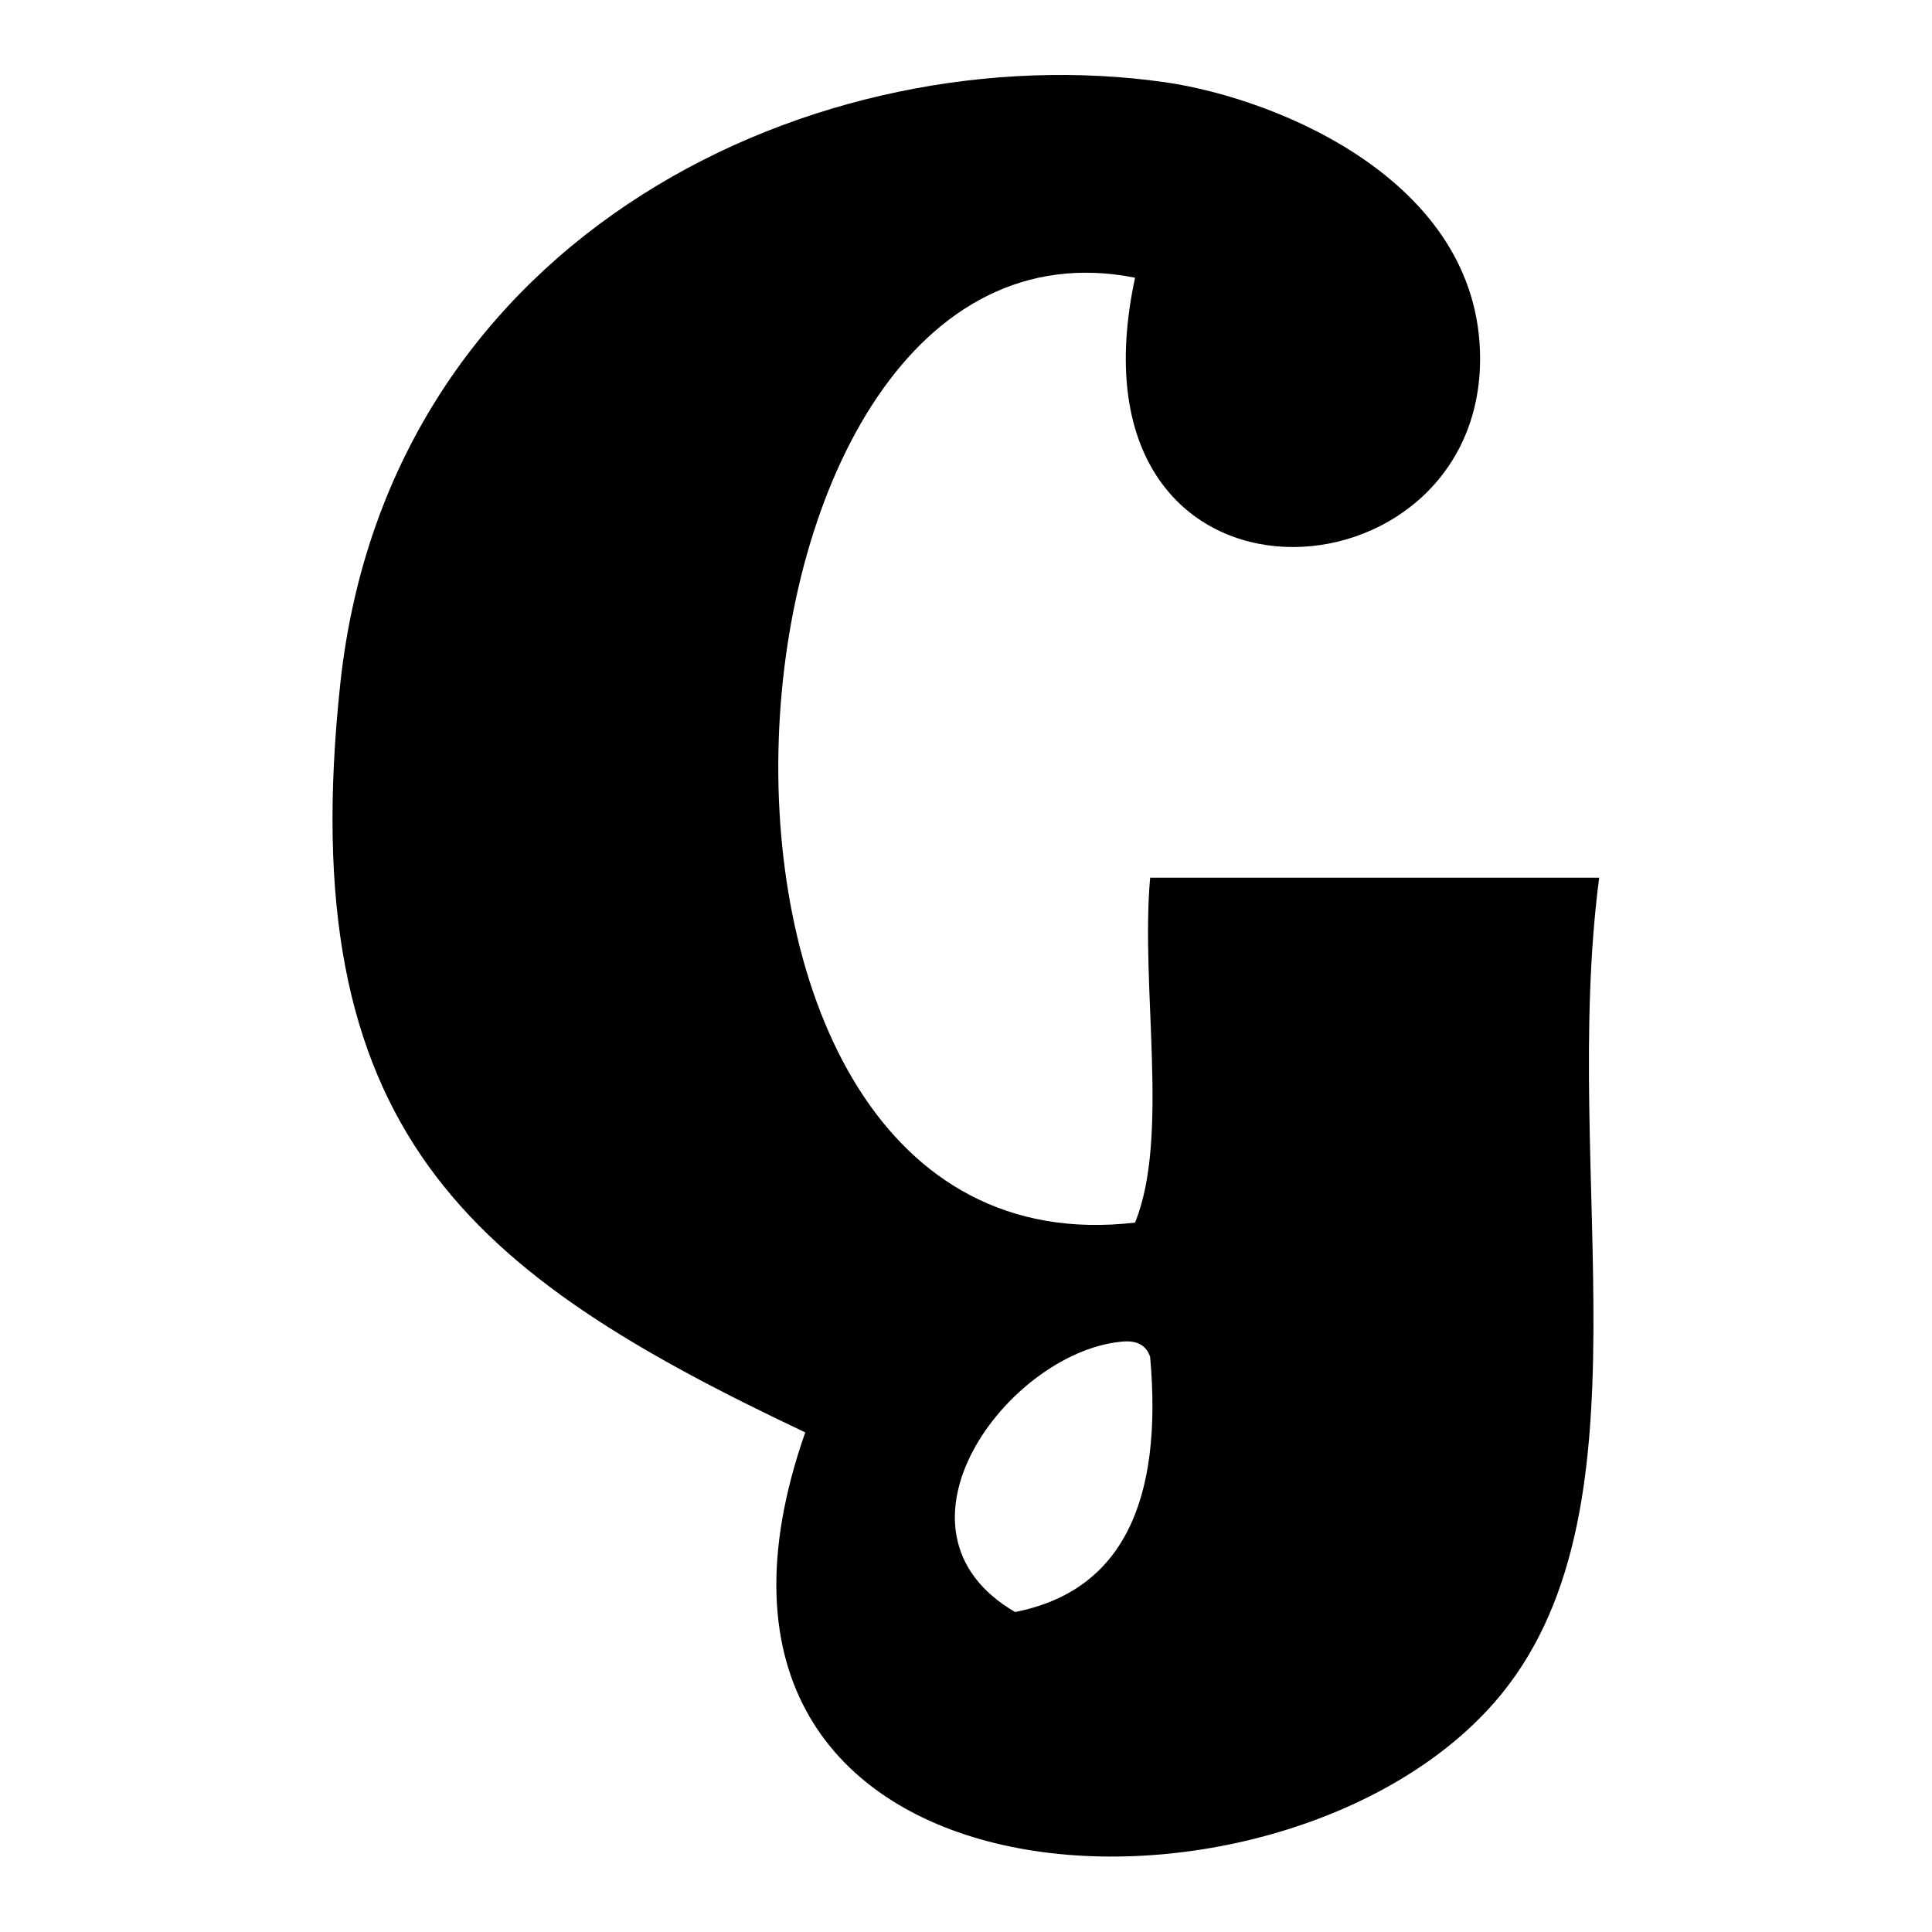 <?xml version="1.0" encoding="utf-8"?>
<!-- Svg Vector Icons : http://www.onlinewebfonts.com/icon -->
<!DOCTYPE svg PUBLIC "-//W3C//DTD SVG 1.1//EN" "http://www.w3.org/Graphics/SVG/1.1/DTD/svg11.dtd">
<svg version="1.1" xmlns="http://www.w3.org/2000/svg" xmlns:xlink="http://www.w3.org/1999/xlink" x="0px" y="0px" viewBox="0 0 256 256" enable-background="new 0 0 256 256" xml:space="preserve">
<g><g><g><path fill="#000000" id="Gowalla" d="M152.4,116.3c-1.3,14.6,2.6,34.4-2,45.7c-67.5,7.9-58.4-136.8,0-125.2c-10,46.6,44.4,44.3,45.7,11.9c0.9-24.3-26.5-35.6-41.7-37.8C108.8,4.4,51.6,30.6,45.1,90.5c-6.4,59.4,17,78.2,61.6,99.3c-22.8,65.1,62.4,68.8,91.3,35.8c21.7-24.8,8.7-69.6,13.9-109.3C192.1,116.3,172.2,116.3,152.4,116.3z M134.5,213.6c-18.5-10.8-1-34.2,13.9-35.8c2.3-0.3,3.5,0.5,4,2C154.1,198.8,148.8,210.8,134.5,213.6z"/></g><g></g><g></g><g></g><g></g><g></g><g></g><g></g><g></g><g></g><g></g><g></g><g></g><g></g><g></g><g></g></g></g>
</svg>